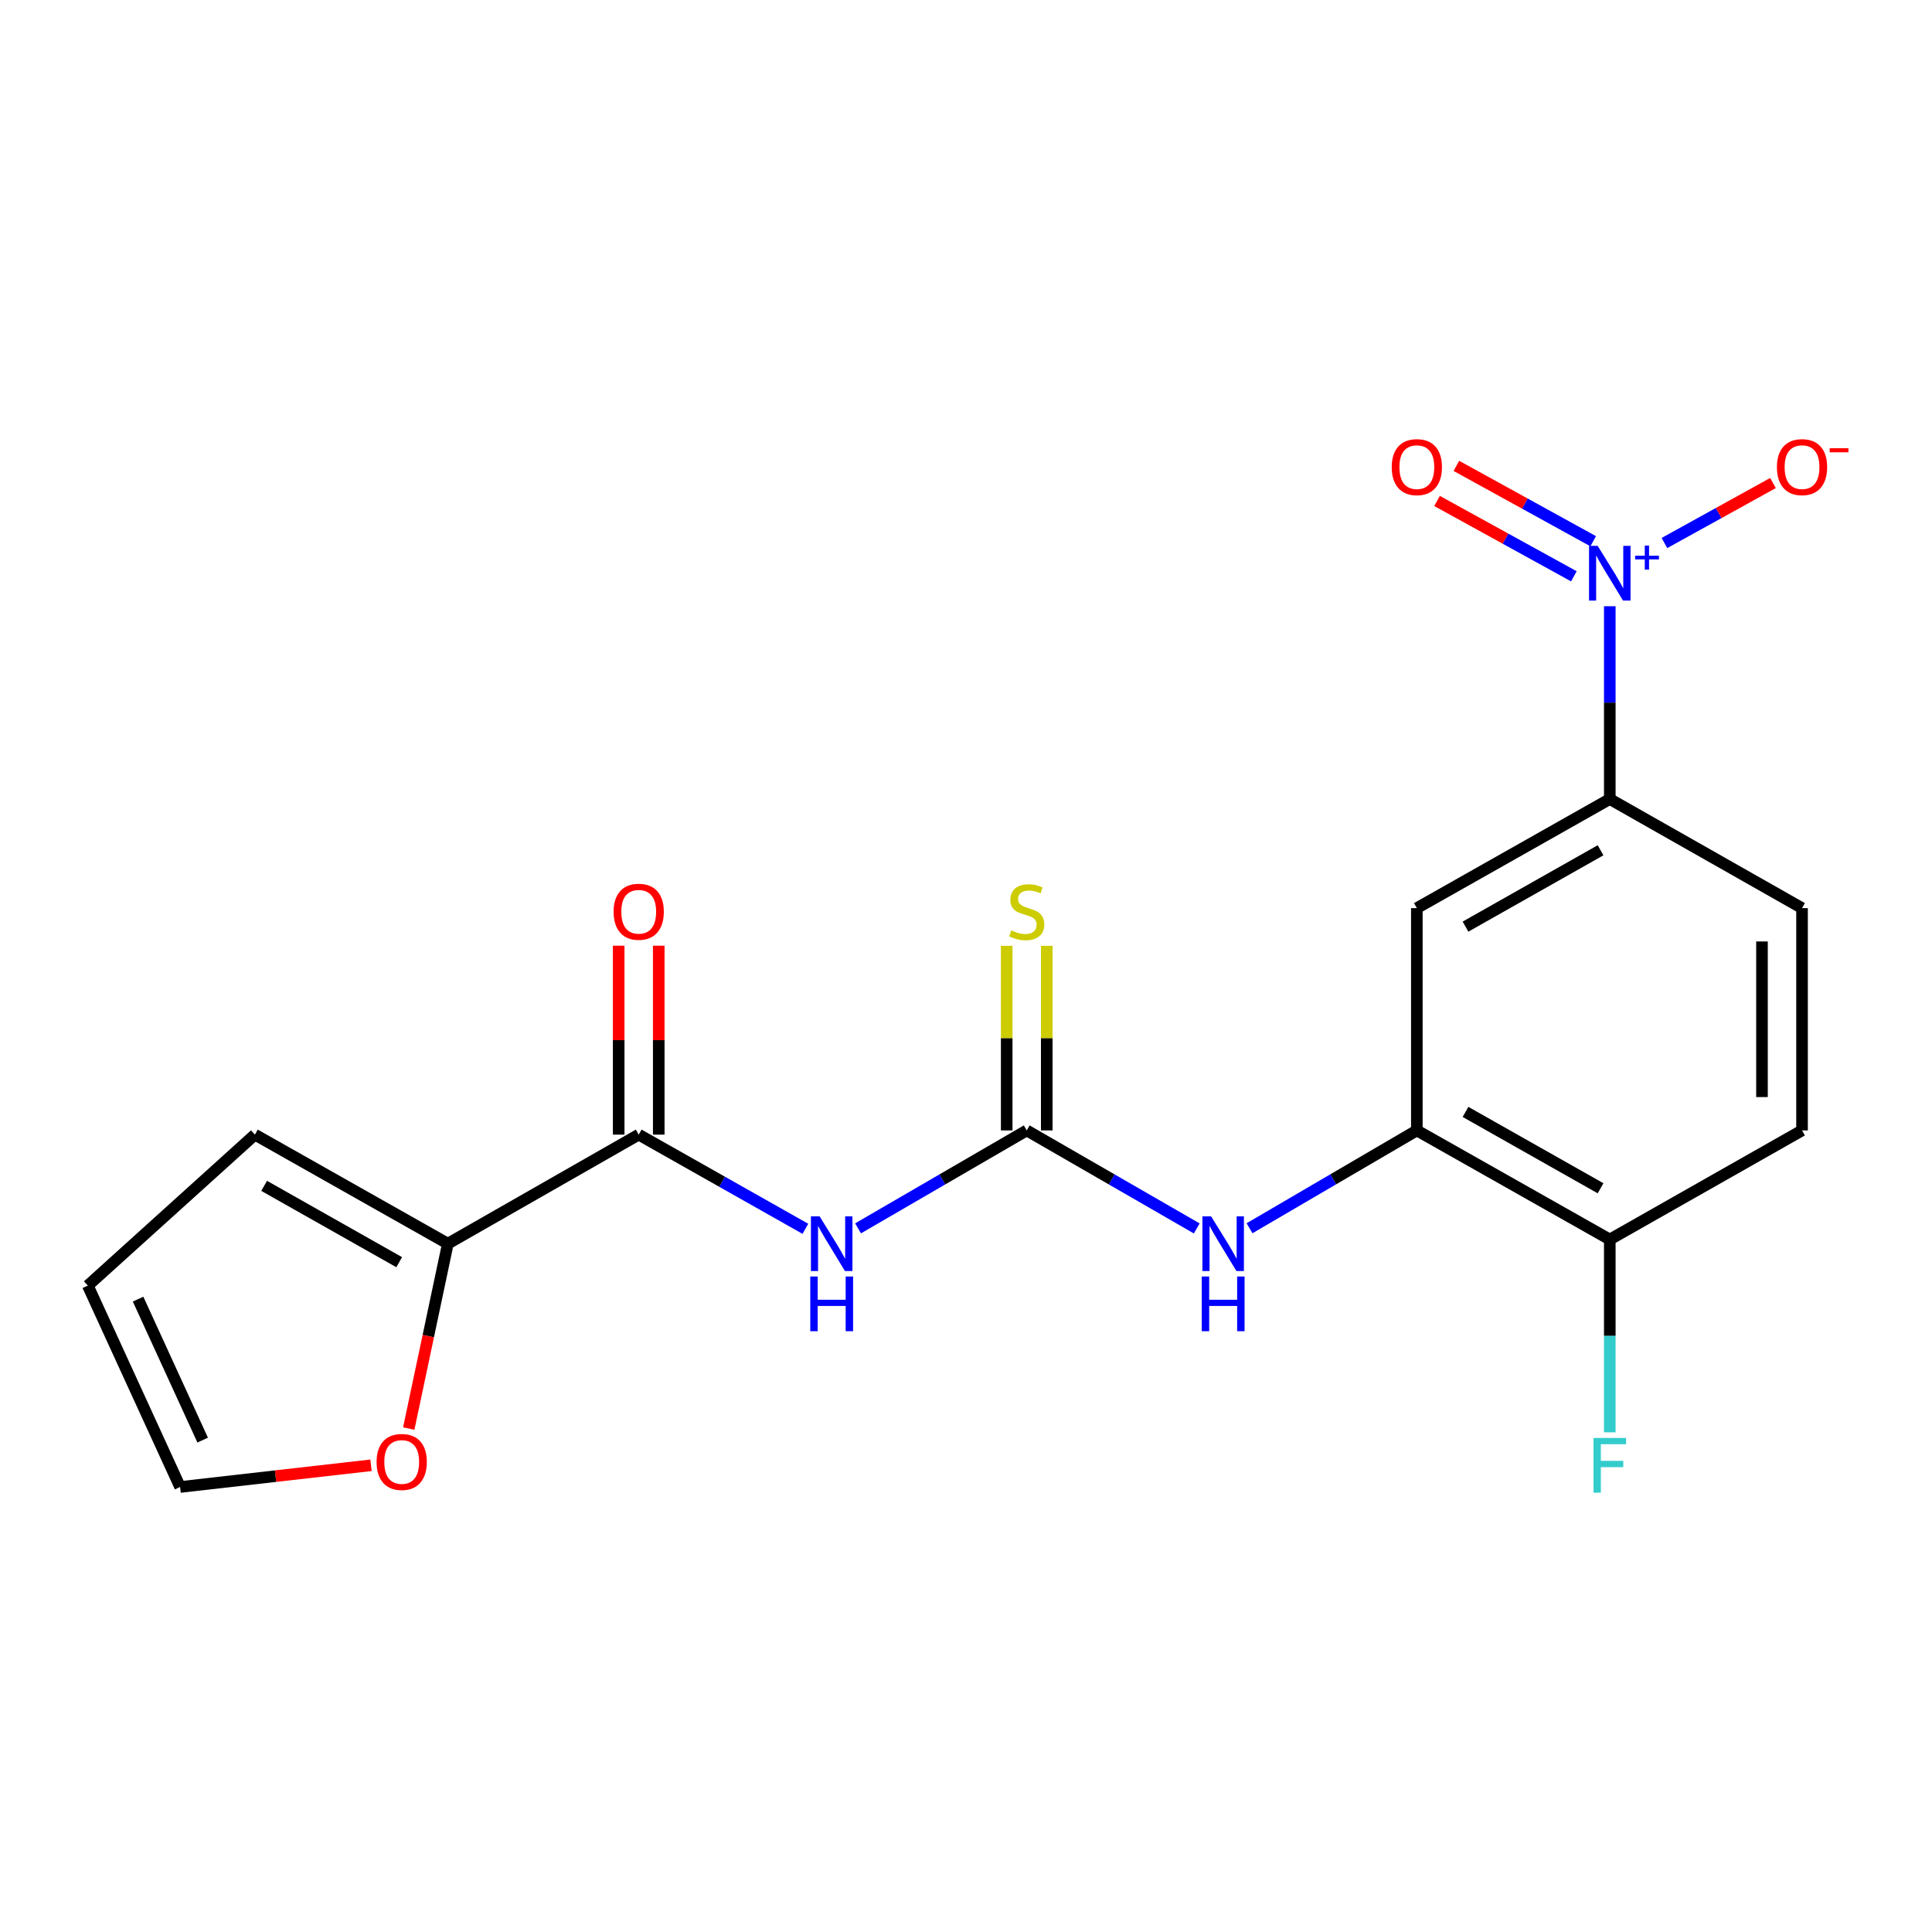 <?xml version='1.0' encoding='iso-8859-1'?>
<svg version='1.1' baseProfile='full'
              xmlns='http://www.w3.org/2000/svg'
                      xmlns:rdkit='http://www.rdkit.org/xml'
                      xmlns:xlink='http://www.w3.org/1999/xlink'
                  xml:space='preserve'
width='1000px' height='1000px' viewBox='0 0 1000 1000'>
<!-- END OF HEADER -->
<rect style='opacity:1.0;fill:#FFFFFF;stroke:none' width='1000' height='1000' x='0' y='0'> </rect>
<path class='bond-4' d='M 833.222,313.782 L 833.222,363.681' style='fill:none;fill-rule:evenodd;stroke:#0000FF;stroke-width:6px;stroke-linecap:butt;stroke-linejoin:miter;stroke-opacity:1' />
<path class='bond-4' d='M 833.222,363.681 L 833.222,413.58' style='fill:none;fill-rule:evenodd;stroke:#000000;stroke-width:6px;stroke-linecap:butt;stroke-linejoin:miter;stroke-opacity:1' />
<path class='bond-8' d='M 861.51,281.065 L 889.603,265.537' style='fill:none;fill-rule:evenodd;stroke:#0000FF;stroke-width:6px;stroke-linecap:butt;stroke-linejoin:miter;stroke-opacity:1' />
<path class='bond-8' d='M 889.603,265.537 L 917.697,250.009' style='fill:none;fill-rule:evenodd;stroke:#FF0000;stroke-width:6px;stroke-linecap:butt;stroke-linejoin:miter;stroke-opacity:1' />
<path class='bond-11' d='M 824.633,280.135 L 789.227,260.635' style='fill:none;fill-rule:evenodd;stroke:#0000FF;stroke-width:6px;stroke-linecap:butt;stroke-linejoin:miter;stroke-opacity:1' />
<path class='bond-11' d='M 789.227,260.635 L 753.82,241.134' style='fill:none;fill-rule:evenodd;stroke:#FF0000;stroke-width:6px;stroke-linecap:butt;stroke-linejoin:miter;stroke-opacity:1' />
<path class='bond-11' d='M 814.631,298.296 L 779.224,278.796' style='fill:none;fill-rule:evenodd;stroke:#0000FF;stroke-width:6px;stroke-linecap:butt;stroke-linejoin:miter;stroke-opacity:1' />
<path class='bond-11' d='M 779.224,278.796 L 743.818,259.296' style='fill:none;fill-rule:evenodd;stroke:#FF0000;stroke-width:6px;stroke-linecap:butt;stroke-linejoin:miter;stroke-opacity:1' />
<path class='bond-0' d='M 444.134,635.791 L 487.784,610.447' style='fill:none;fill-rule:evenodd;stroke:#0000FF;stroke-width:6px;stroke-linecap:butt;stroke-linejoin:miter;stroke-opacity:1' />
<path class='bond-0' d='M 487.784,610.447 L 531.435,585.103' style='fill:none;fill-rule:evenodd;stroke:#000000;stroke-width:6px;stroke-linecap:butt;stroke-linejoin:miter;stroke-opacity:1' />
<path class='bond-2' d='M 416.867,636.031 L 373.732,611.656' style='fill:none;fill-rule:evenodd;stroke:#0000FF;stroke-width:6px;stroke-linecap:butt;stroke-linejoin:miter;stroke-opacity:1' />
<path class='bond-2' d='M 373.732,611.656 L 330.597,587.28' style='fill:none;fill-rule:evenodd;stroke:#000000;stroke-width:6px;stroke-linecap:butt;stroke-linejoin:miter;stroke-opacity:1' />
<path class='bond-1' d='M 531.435,585.103 L 575.436,610.47' style='fill:none;fill-rule:evenodd;stroke:#000000;stroke-width:6px;stroke-linecap:butt;stroke-linejoin:miter;stroke-opacity:1' />
<path class='bond-1' d='M 575.436,610.47 L 619.436,635.838' style='fill:none;fill-rule:evenodd;stroke:#0000FF;stroke-width:6px;stroke-linecap:butt;stroke-linejoin:miter;stroke-opacity:1' />
<path class='bond-9' d='M 541.802,585.103 L 541.802,537.328' style='fill:none;fill-rule:evenodd;stroke:#000000;stroke-width:6px;stroke-linecap:butt;stroke-linejoin:miter;stroke-opacity:1' />
<path class='bond-9' d='M 541.802,537.328 L 541.802,489.552' style='fill:none;fill-rule:evenodd;stroke:#CCCC00;stroke-width:6px;stroke-linecap:butt;stroke-linejoin:miter;stroke-opacity:1' />
<path class='bond-9' d='M 521.069,585.103 L 521.069,537.328' style='fill:none;fill-rule:evenodd;stroke:#000000;stroke-width:6px;stroke-linecap:butt;stroke-linejoin:miter;stroke-opacity:1' />
<path class='bond-9' d='M 521.069,537.328 L 521.069,489.552' style='fill:none;fill-rule:evenodd;stroke:#CCCC00;stroke-width:6px;stroke-linecap:butt;stroke-linejoin:miter;stroke-opacity:1' />
<path class='bond-5' d='M 330.597,587.28 L 231.802,643.721' style='fill:none;fill-rule:evenodd;stroke:#000000;stroke-width:6px;stroke-linecap:butt;stroke-linejoin:miter;stroke-opacity:1' />
<path class='bond-13' d='M 340.964,587.28 L 340.964,538.383' style='fill:none;fill-rule:evenodd;stroke:#000000;stroke-width:6px;stroke-linecap:butt;stroke-linejoin:miter;stroke-opacity:1' />
<path class='bond-13' d='M 340.964,538.383 L 340.964,489.487' style='fill:none;fill-rule:evenodd;stroke:#FF0000;stroke-width:6px;stroke-linecap:butt;stroke-linejoin:miter;stroke-opacity:1' />
<path class='bond-13' d='M 320.231,587.28 L 320.231,538.383' style='fill:none;fill-rule:evenodd;stroke:#000000;stroke-width:6px;stroke-linecap:butt;stroke-linejoin:miter;stroke-opacity:1' />
<path class='bond-13' d='M 320.231,538.383 L 320.231,489.487' style='fill:none;fill-rule:evenodd;stroke:#FF0000;stroke-width:6px;stroke-linecap:butt;stroke-linejoin:miter;stroke-opacity:1' />
<path class='bond-3' d='M 733.356,585.103 L 733.356,470.044' style='fill:none;fill-rule:evenodd;stroke:#000000;stroke-width:6px;stroke-linecap:butt;stroke-linejoin:miter;stroke-opacity:1' />
<path class='bond-6' d='M 733.356,585.103 L 690.055,610.423' style='fill:none;fill-rule:evenodd;stroke:#000000;stroke-width:6px;stroke-linecap:butt;stroke-linejoin:miter;stroke-opacity:1' />
<path class='bond-6' d='M 690.055,610.423 L 646.753,635.743' style='fill:none;fill-rule:evenodd;stroke:#0000FF;stroke-width:6px;stroke-linecap:butt;stroke-linejoin:miter;stroke-opacity:1' />
<path class='bond-20' d='M 733.356,585.103 L 833.222,641.567' style='fill:none;fill-rule:evenodd;stroke:#000000;stroke-width:6px;stroke-linecap:butt;stroke-linejoin:miter;stroke-opacity:1' />
<path class='bond-20' d='M 758.541,575.524 L 828.447,615.049' style='fill:none;fill-rule:evenodd;stroke:#000000;stroke-width:6px;stroke-linecap:butt;stroke-linejoin:miter;stroke-opacity:1' />
<path class='bond-7' d='M 833.222,413.58 L 733.356,470.044' style='fill:none;fill-rule:evenodd;stroke:#000000;stroke-width:6px;stroke-linecap:butt;stroke-linejoin:miter;stroke-opacity:1' />
<path class='bond-7' d='M 828.447,440.098 L 758.541,479.622' style='fill:none;fill-rule:evenodd;stroke:#000000;stroke-width:6px;stroke-linecap:butt;stroke-linejoin:miter;stroke-opacity:1' />
<path class='bond-16' d='M 833.222,413.58 L 932.732,470.044' style='fill:none;fill-rule:evenodd;stroke:#000000;stroke-width:6px;stroke-linecap:butt;stroke-linejoin:miter;stroke-opacity:1' />
<path class='bond-10' d='M 231.802,643.721 L 221.683,691.571' style='fill:none;fill-rule:evenodd;stroke:#000000;stroke-width:6px;stroke-linecap:butt;stroke-linejoin:miter;stroke-opacity:1' />
<path class='bond-10' d='M 221.683,691.571 L 211.563,739.421' style='fill:none;fill-rule:evenodd;stroke:#FF0000;stroke-width:6px;stroke-linecap:butt;stroke-linejoin:miter;stroke-opacity:1' />
<path class='bond-14' d='M 231.802,643.721 L 131.936,587.28' style='fill:none;fill-rule:evenodd;stroke:#000000;stroke-width:6px;stroke-linecap:butt;stroke-linejoin:miter;stroke-opacity:1' />
<path class='bond-14' d='M 206.621,653.305 L 136.715,613.796' style='fill:none;fill-rule:evenodd;stroke:#000000;stroke-width:6px;stroke-linecap:butt;stroke-linejoin:miter;stroke-opacity:1' />
<path class='bond-15' d='M 192.038,758.432 L 142.63,764.049' style='fill:none;fill-rule:evenodd;stroke:#FF0000;stroke-width:6px;stroke-linecap:butt;stroke-linejoin:miter;stroke-opacity:1' />
<path class='bond-15' d='M 142.63,764.049 L 93.222,769.665' style='fill:none;fill-rule:evenodd;stroke:#000000;stroke-width:6px;stroke-linecap:butt;stroke-linejoin:miter;stroke-opacity:1' />
<path class='bond-12' d='M 833.222,641.567 L 932.732,585.103' style='fill:none;fill-rule:evenodd;stroke:#000000;stroke-width:6px;stroke-linecap:butt;stroke-linejoin:miter;stroke-opacity:1' />
<path class='bond-19' d='M 833.222,641.567 L 833.222,691.466' style='fill:none;fill-rule:evenodd;stroke:#000000;stroke-width:6px;stroke-linecap:butt;stroke-linejoin:miter;stroke-opacity:1' />
<path class='bond-19' d='M 833.222,691.466 L 833.222,741.364' style='fill:none;fill-rule:evenodd;stroke:#33CCCC;stroke-width:6px;stroke-linecap:butt;stroke-linejoin:miter;stroke-opacity:1' />
<path class='bond-17' d='M 131.936,587.28 L 45.455,665.434' style='fill:none;fill-rule:evenodd;stroke:#000000;stroke-width:6px;stroke-linecap:butt;stroke-linejoin:miter;stroke-opacity:1' />
<path class='bond-21' d='M 93.222,769.665 L 45.455,665.434' style='fill:none;fill-rule:evenodd;stroke:#000000;stroke-width:6px;stroke-linecap:butt;stroke-linejoin:miter;stroke-opacity:1' />
<path class='bond-21' d='M 104.905,745.393 L 71.468,672.43' style='fill:none;fill-rule:evenodd;stroke:#000000;stroke-width:6px;stroke-linecap:butt;stroke-linejoin:miter;stroke-opacity:1' />
<path class='bond-18' d='M 932.732,470.044 L 932.732,585.103' style='fill:none;fill-rule:evenodd;stroke:#000000;stroke-width:6px;stroke-linecap:butt;stroke-linejoin:miter;stroke-opacity:1' />
<path class='bond-18' d='M 911.998,487.303 L 911.998,567.844' style='fill:none;fill-rule:evenodd;stroke:#000000;stroke-width:6px;stroke-linecap:butt;stroke-linejoin:miter;stroke-opacity:1' />
<path  class='atom-0' d='M 826.962 282.54
L 836.242 297.54
Q 837.162 299.02, 838.642 301.7
Q 840.122 304.38, 840.202 304.54
L 840.202 282.54
L 843.962 282.54
L 843.962 310.86
L 840.082 310.86
L 830.122 294.46
Q 828.962 292.54, 827.722 290.34
Q 826.522 288.14, 826.162 287.46
L 826.162 310.86
L 822.482 310.86
L 822.482 282.54
L 826.962 282.54
' fill='#0000FF'/>
<path  class='atom-0' d='M 846.338 287.645
L 851.328 287.645
L 851.328 282.392
L 853.546 282.392
L 853.546 287.645
L 858.667 287.645
L 858.667 289.546
L 853.546 289.546
L 853.546 294.826
L 851.328 294.826
L 851.328 289.546
L 846.338 289.546
L 846.338 287.645
' fill='#0000FF'/>
<path  class='atom-1' d='M 424.215 629.561
L 433.495 644.561
Q 434.415 646.041, 435.895 648.721
Q 437.375 651.401, 437.455 651.561
L 437.455 629.561
L 441.215 629.561
L 441.215 657.881
L 437.335 657.881
L 427.375 641.481
Q 426.215 639.561, 424.975 637.361
Q 423.775 635.161, 423.415 634.481
L 423.415 657.881
L 419.735 657.881
L 419.735 629.561
L 424.215 629.561
' fill='#0000FF'/>
<path  class='atom-1' d='M 419.395 660.713
L 423.235 660.713
L 423.235 672.753
L 437.715 672.753
L 437.715 660.713
L 441.555 660.713
L 441.555 689.033
L 437.715 689.033
L 437.715 675.953
L 423.235 675.953
L 423.235 689.033
L 419.395 689.033
L 419.395 660.713
' fill='#0000FF'/>
<path  class='atom-7' d='M 626.85 629.561
L 636.13 644.561
Q 637.05 646.041, 638.53 648.721
Q 640.01 651.401, 640.09 651.561
L 640.09 629.561
L 643.85 629.561
L 643.85 657.881
L 639.97 657.881
L 630.01 641.481
Q 628.85 639.561, 627.61 637.361
Q 626.41 635.161, 626.05 634.481
L 626.05 657.881
L 622.37 657.881
L 622.37 629.561
L 626.85 629.561
' fill='#0000FF'/>
<path  class='atom-7' d='M 622.03 660.713
L 625.87 660.713
L 625.87 672.753
L 640.35 672.753
L 640.35 660.713
L 644.19 660.713
L 644.19 689.033
L 640.35 689.033
L 640.35 675.953
L 625.87 675.953
L 625.87 689.033
L 622.03 689.033
L 622.03 660.713
' fill='#0000FF'/>
<path  class='atom-9' d='M 919.732 241.779
Q 919.732 234.979, 923.092 231.179
Q 926.452 227.379, 932.732 227.379
Q 939.012 227.379, 942.372 231.179
Q 945.732 234.979, 945.732 241.779
Q 945.732 248.659, 942.332 252.579
Q 938.932 256.459, 932.732 256.459
Q 926.492 256.459, 923.092 252.579
Q 919.732 248.699, 919.732 241.779
M 932.732 253.259
Q 937.052 253.259, 939.372 250.379
Q 941.732 247.459, 941.732 241.779
Q 941.732 236.219, 939.372 233.419
Q 937.052 230.579, 932.732 230.579
Q 928.412 230.579, 926.052 233.379
Q 923.732 236.179, 923.732 241.779
Q 923.732 247.499, 926.052 250.379
Q 928.412 253.259, 932.732 253.259
' fill='#FF0000'/>
<path  class='atom-9' d='M 947.052 232.002
L 956.74 232.002
L 956.74 234.114
L 947.052 234.114
L 947.052 232.002
' fill='#FF0000'/>
<path  class='atom-10' d='M 523.435 481.561
Q 523.755 481.681, 525.075 482.241
Q 526.395 482.801, 527.835 483.161
Q 529.315 483.481, 530.755 483.481
Q 533.435 483.481, 534.995 482.201
Q 536.555 480.881, 536.555 478.601
Q 536.555 477.041, 535.755 476.081
Q 534.995 475.121, 533.795 474.601
Q 532.595 474.081, 530.595 473.481
Q 528.075 472.721, 526.555 472.001
Q 525.075 471.281, 523.995 469.761
Q 522.955 468.241, 522.955 465.681
Q 522.955 462.121, 525.355 459.921
Q 527.795 457.721, 532.595 457.721
Q 535.875 457.721, 539.595 459.281
L 538.675 462.361
Q 535.275 460.961, 532.715 460.961
Q 529.955 460.961, 528.435 462.121
Q 526.915 463.241, 526.955 465.201
Q 526.955 466.721, 527.715 467.641
Q 528.515 468.561, 529.635 469.081
Q 530.795 469.601, 532.715 470.201
Q 535.275 471.001, 536.795 471.801
Q 538.315 472.601, 539.395 474.241
Q 540.515 475.841, 540.515 478.601
Q 540.515 482.521, 537.875 484.641
Q 535.275 486.721, 530.915 486.721
Q 528.395 486.721, 526.475 486.161
Q 524.595 485.641, 522.355 484.721
L 523.435 481.561
' fill='#CCCC00'/>
<path  class='atom-11' d='M 194.924 756.706
Q 194.924 749.906, 198.284 746.106
Q 201.644 742.306, 207.924 742.306
Q 214.204 742.306, 217.564 746.106
Q 220.924 749.906, 220.924 756.706
Q 220.924 763.586, 217.524 767.506
Q 214.124 771.386, 207.924 771.386
Q 201.684 771.386, 198.284 767.506
Q 194.924 763.626, 194.924 756.706
M 207.924 768.186
Q 212.244 768.186, 214.564 765.306
Q 216.924 762.386, 216.924 756.706
Q 216.924 751.146, 214.564 748.346
Q 212.244 745.506, 207.924 745.506
Q 203.604 745.506, 201.244 748.306
Q 198.924 751.106, 198.924 756.706
Q 198.924 762.426, 201.244 765.306
Q 203.604 768.186, 207.924 768.186
' fill='#FF0000'/>
<path  class='atom-12' d='M 720.356 241.779
Q 720.356 234.979, 723.716 231.179
Q 727.076 227.379, 733.356 227.379
Q 739.636 227.379, 742.996 231.179
Q 746.356 234.979, 746.356 241.779
Q 746.356 248.659, 742.956 252.579
Q 739.556 256.459, 733.356 256.459
Q 727.116 256.459, 723.716 252.579
Q 720.356 248.699, 720.356 241.779
M 733.356 253.259
Q 737.676 253.259, 739.996 250.379
Q 742.356 247.459, 742.356 241.779
Q 742.356 236.219, 739.996 233.419
Q 737.676 230.579, 733.356 230.579
Q 729.036 230.579, 726.676 233.379
Q 724.356 236.179, 724.356 241.779
Q 724.356 247.499, 726.676 250.379
Q 729.036 253.259, 733.356 253.259
' fill='#FF0000'/>
<path  class='atom-14' d='M 317.597 471.921
Q 317.597 465.121, 320.957 461.321
Q 324.317 457.521, 330.597 457.521
Q 336.877 457.521, 340.237 461.321
Q 343.597 465.121, 343.597 471.921
Q 343.597 478.801, 340.197 482.721
Q 336.797 486.601, 330.597 486.601
Q 324.357 486.601, 320.957 482.721
Q 317.597 478.841, 317.597 471.921
M 330.597 483.401
Q 334.917 483.401, 337.237 480.521
Q 339.597 477.601, 339.597 471.921
Q 339.597 466.361, 337.237 463.561
Q 334.917 460.721, 330.597 460.721
Q 326.277 460.721, 323.917 463.521
Q 321.597 466.321, 321.597 471.921
Q 321.597 477.641, 323.917 480.521
Q 326.277 483.401, 330.597 483.401
' fill='#FF0000'/>
<path  class='atom-20' d='M 824.802 744.286
L 841.642 744.286
L 841.642 747.526
L 828.602 747.526
L 828.602 756.126
L 840.202 756.126
L 840.202 759.406
L 828.602 759.406
L 828.602 772.606
L 824.802 772.606
L 824.802 744.286
' fill='#33CCCC'/>
</svg>
